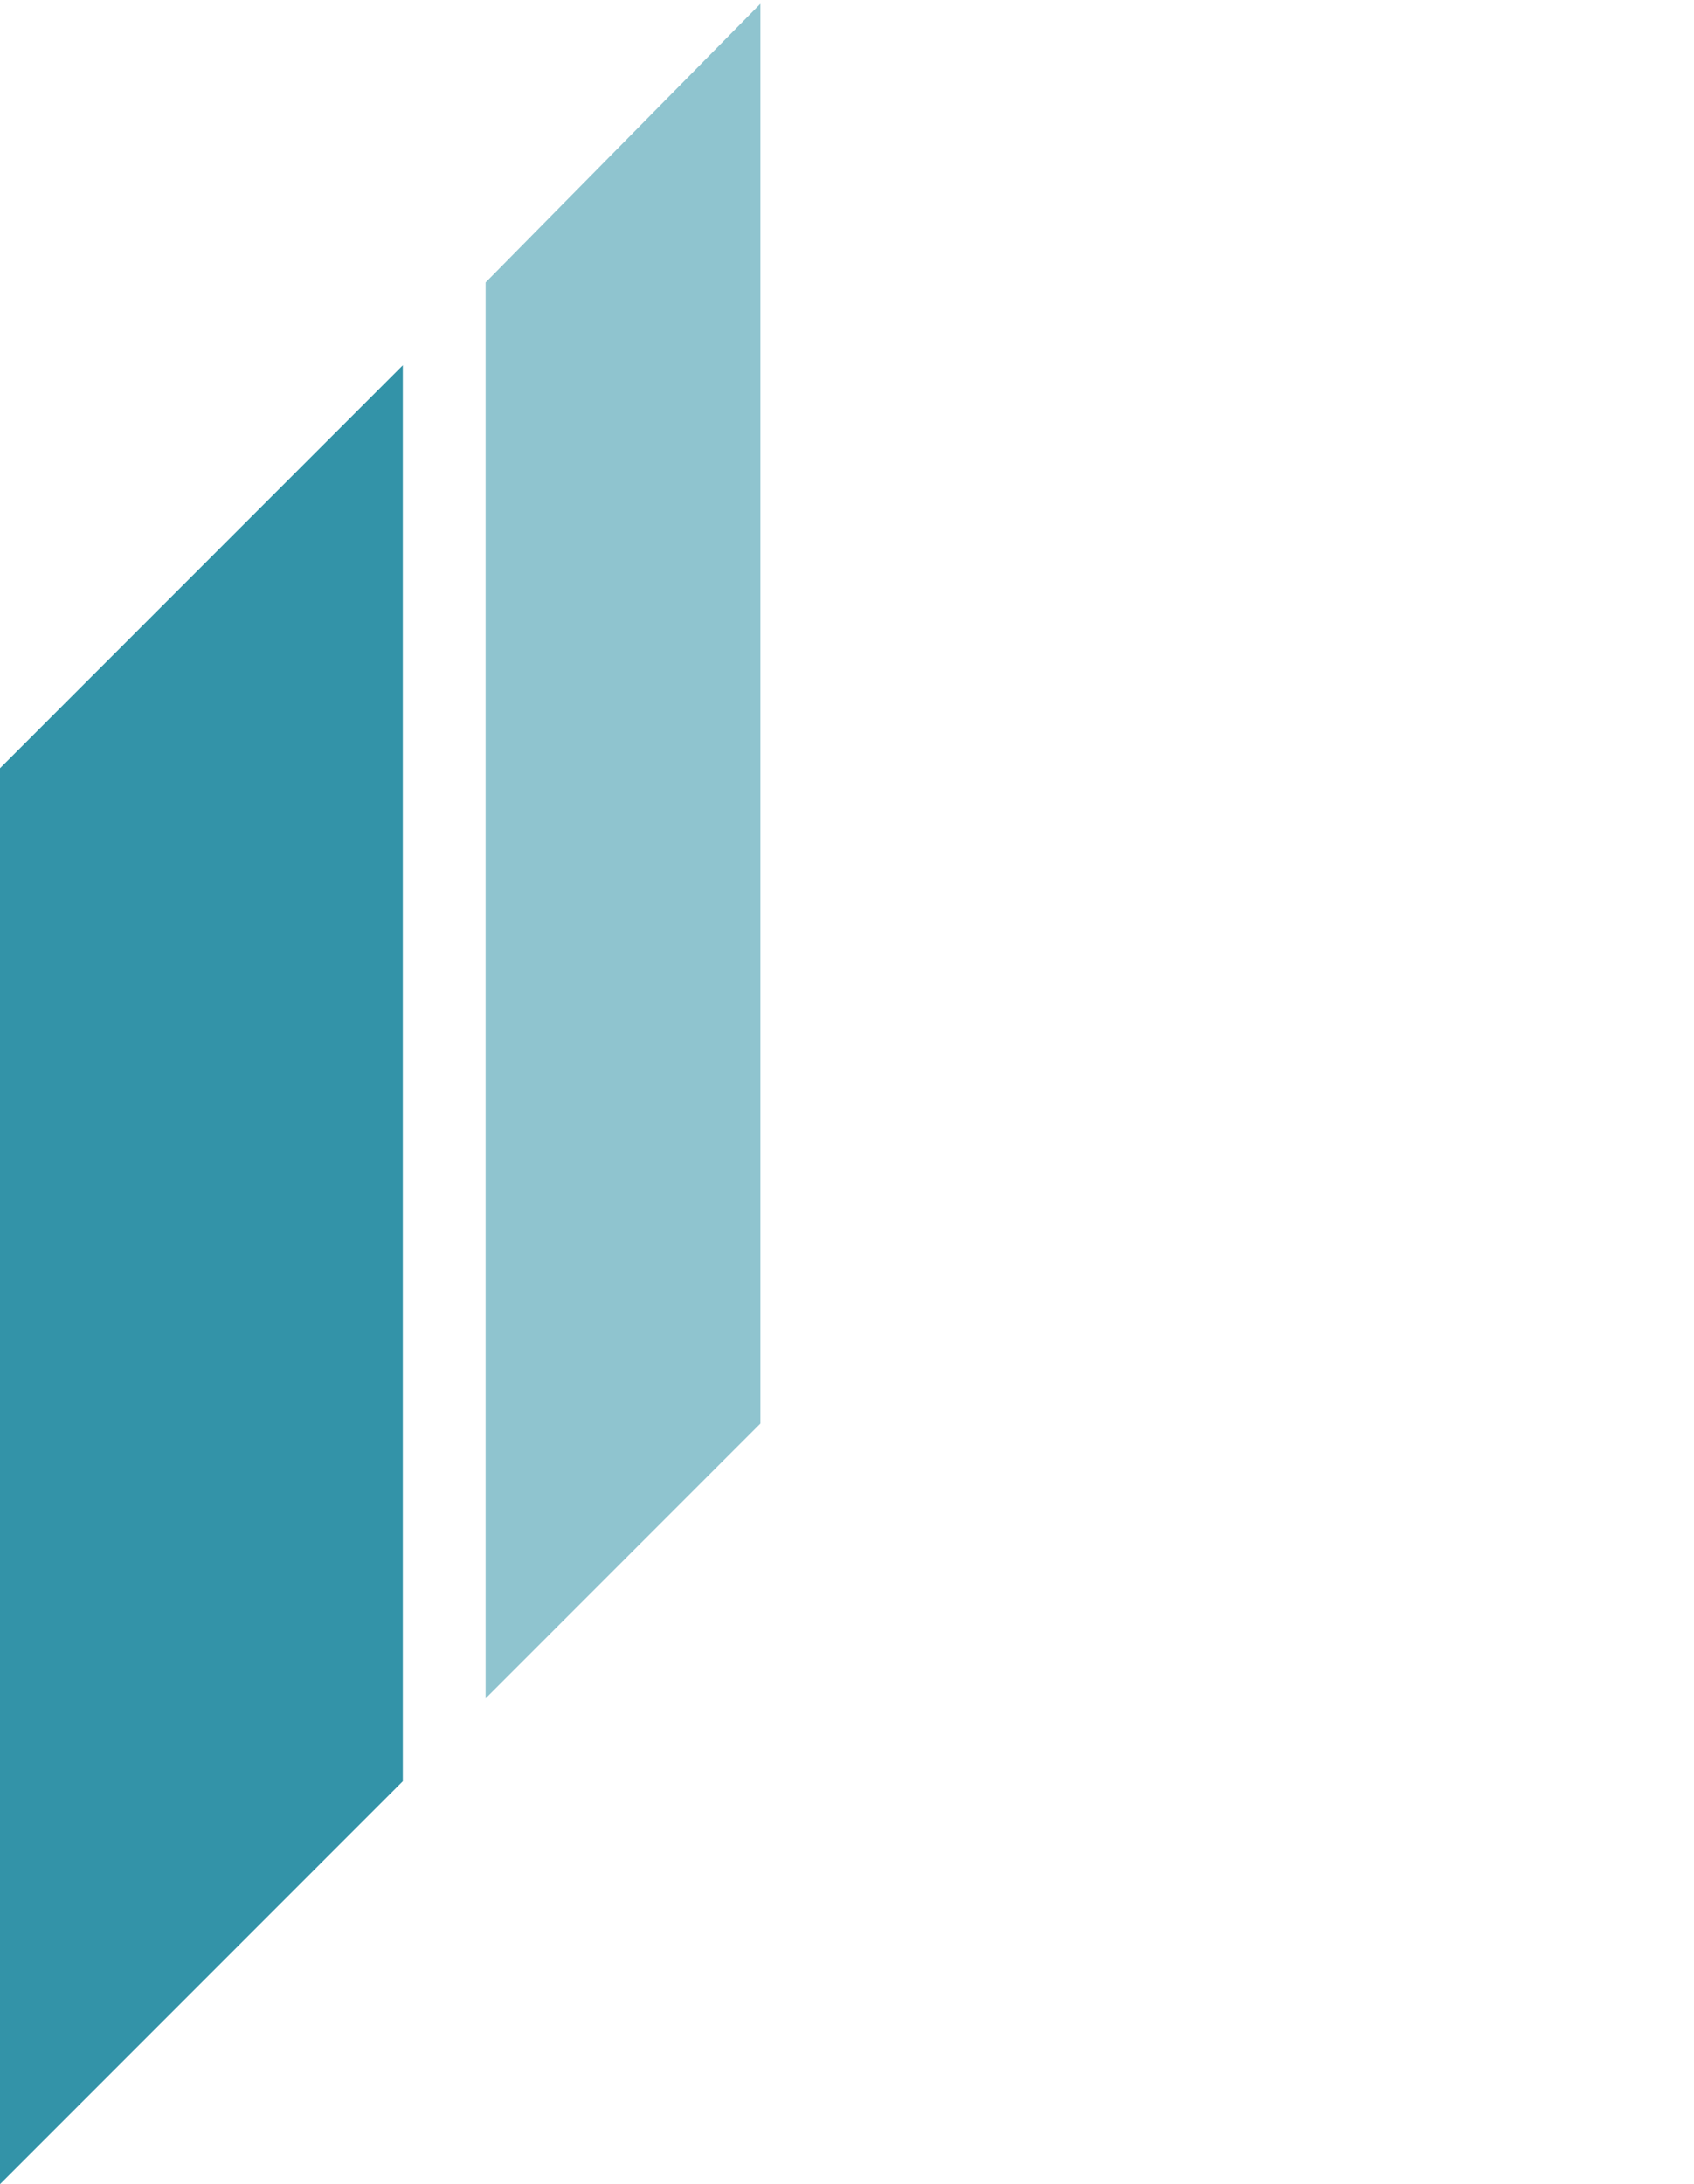 <?xml version="1.0" encoding="utf-8"?>
<!-- Generator: Adobe Illustrator 25.3.1, SVG Export Plug-In . SVG Version: 6.00 Build 0)  -->
<svg version="1.1" id="Ebene_1" xmlns="http://www.w3.org/2000/svg" xmlns:xlink="http://www.w3.org/1999/xlink" x="0px" y="0px"
	 viewBox="0 0 45 58" style="enable-background:new 0 0 45 58;" xml:space="preserve">
<style type="text/css">
	.st0{fill:#353A39;}
	.st1{fill:#FFFFFF;}
	.st2{fill:#007892;}
	.st3{opacity:0.55;fill:#CCE4E9;}
	.st4{opacity:0.55;fill:#FFFFFF;}
	.st5{fill:#66AEBE;}
	.st6{fill:#3A443E;}
	.st7{opacity:0.55;fill:#3393A8;}
	.st8{opacity:0.7;}
	.st9{fill:#F5F5F6;}
	.st10{opacity:0.8;fill:#CCE4E9;}
	.st11{fill:#CCE4E9;}
	.st12{fill:#868789;}
	.st13{fill:#B0B2B3;}
	.st14{fill:#E20A25;}
	.st15{fill:none;stroke:#868789;stroke-width:0.709;stroke-miterlimit:10;}
	.st16{fill:#9B9C9E;}
	.st17{fill:#3393A8;}
	.st18{opacity:0.55;fill:#007892;}
	.st19{opacity:0.55;fill:#B0B2B3;}
</style>
<g>
	<polygon class="st17" points="10.7,9.7 0,20.4 0,58 10.7,47.3 	"/>
	<polygon class="st7" points="12.9,45.1 20.2,37.8 20.2,0.1 12.9,7.5 	"/>
</g>
</svg>
